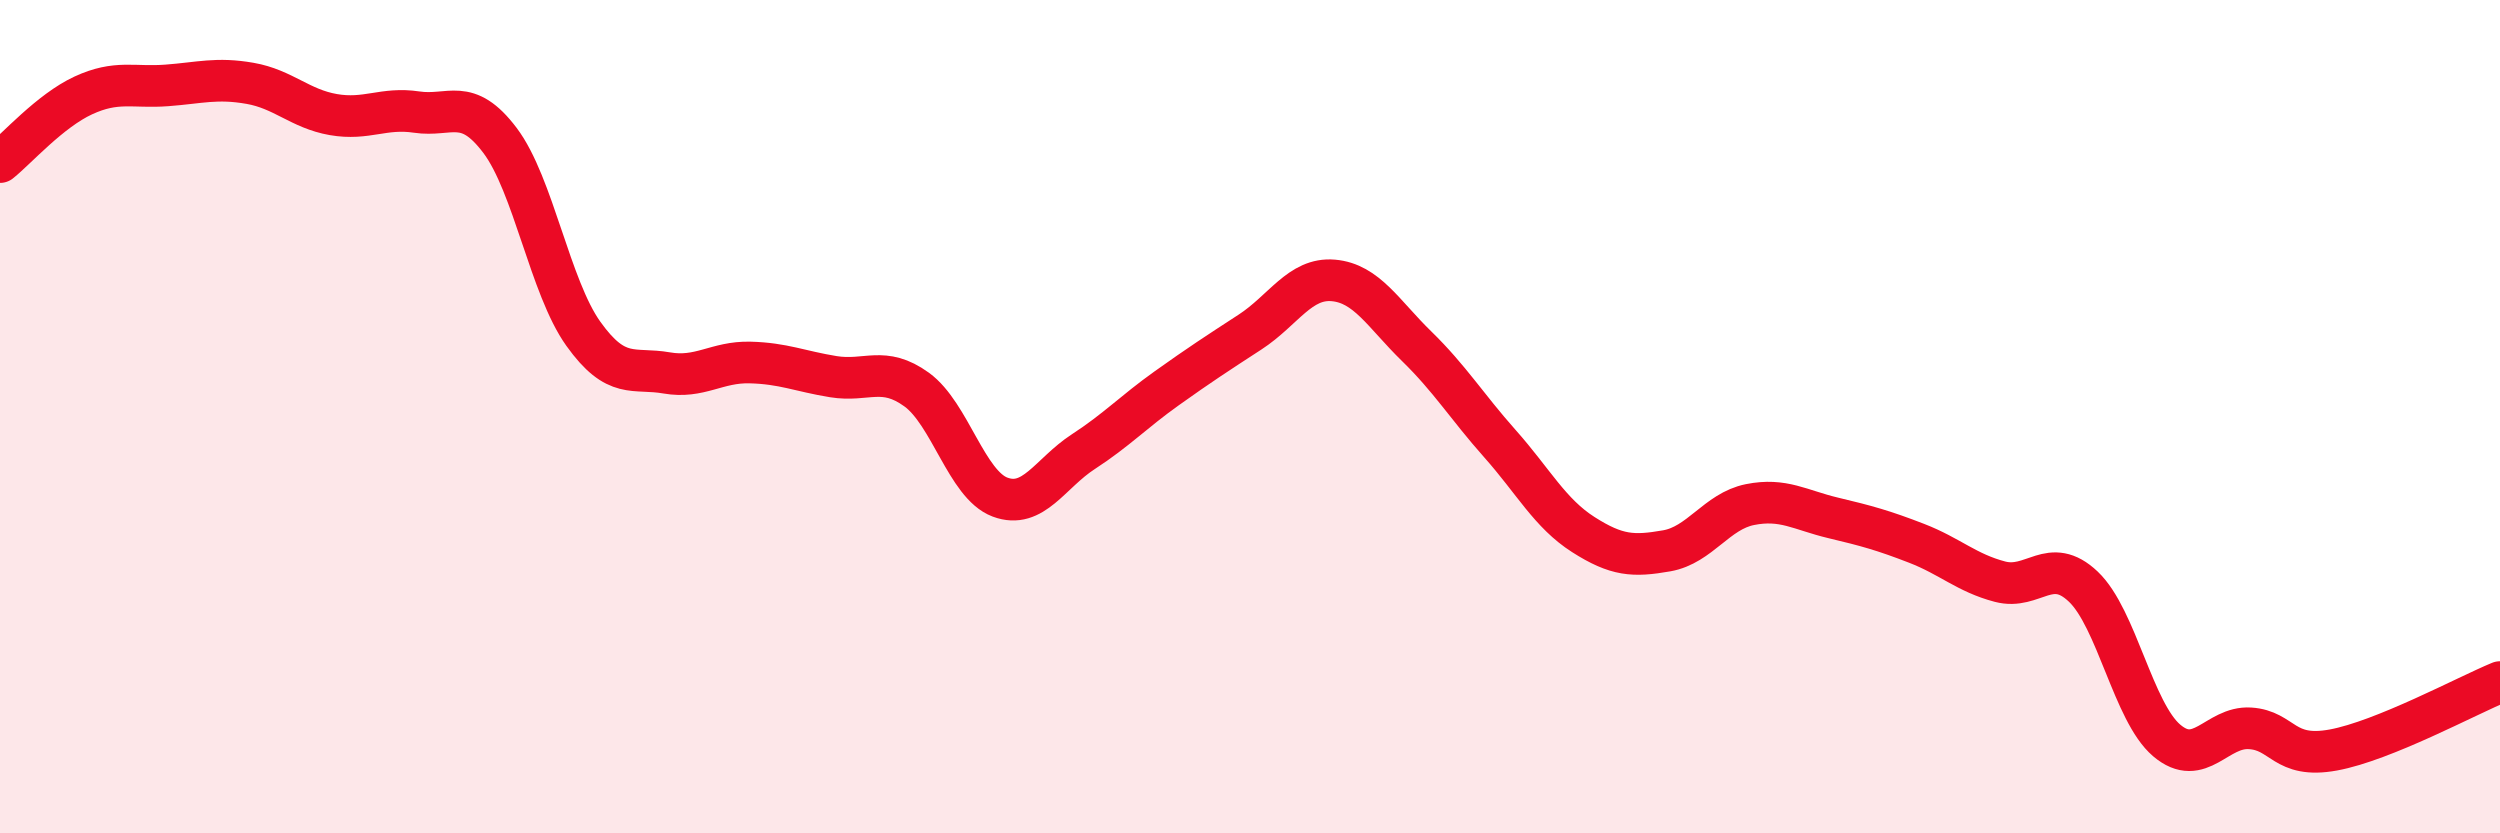 
    <svg width="60" height="20" viewBox="0 0 60 20" xmlns="http://www.w3.org/2000/svg">
      <path
        d="M 0,3.89 C 0.4,3.57 1.2,2.66 2,2.29 C 2.8,1.92 3.2,2.11 4,2.05 C 4.8,1.99 5.2,1.86 6,2 C 6.8,2.14 7.2,2.61 8,2.75 C 8.8,2.89 9.2,2.57 10,2.69 C 10.8,2.81 11.2,2.31 12,3.37 C 12.8,4.43 13.2,6.89 14,8.01 C 14.8,9.13 15.2,8.81 16,8.95 C 16.8,9.09 17.2,8.68 18,8.7 C 18.8,8.72 19.2,8.91 20,9.04 C 20.8,9.17 21.2,8.77 22,9.35 C 22.8,9.93 23.2,11.63 24,11.93 C 24.8,12.23 25.2,11.36 26,10.84 C 26.8,10.32 27.2,9.89 28,9.32 C 28.8,8.75 29.2,8.49 30,7.97 C 30.8,7.45 31.2,6.66 32,6.73 C 32.8,6.8 33.2,7.53 34,8.31 C 34.8,9.09 35.2,9.75 36,10.65 C 36.8,11.55 37.2,12.32 38,12.83 C 38.8,13.34 39.2,13.36 40,13.22 C 40.8,13.08 41.2,12.27 42,12.11 C 42.8,11.95 43.2,12.24 44,12.43 C 44.8,12.62 45.2,12.73 46,13.04 C 46.8,13.35 47.2,13.75 48,13.96 C 48.8,14.17 49.2,13.32 50,14.08 C 50.8,14.84 51.2,17.09 52,17.77 C 52.8,18.45 53.2,17.43 54,17.48 C 54.8,17.53 54.8,18.22 56,18 C 57.2,17.78 59.2,16.7 60,16.37L60 20L0 20Z"
        fill="#EB0A25"
        opacity="0.1"
        stroke-linecap="round"
        stroke-linejoin="round"
      />
      <path
        d="M 0,3.89 C 0.4,3.57 1.2,2.66 2,2.29 C 2.8,1.92 3.2,2.11 4,2.05 C 4.8,1.99 5.2,1.86 6,2 C 6.8,2.14 7.2,2.61 8,2.75 C 8.8,2.89 9.2,2.57 10,2.69 C 10.8,2.81 11.2,2.31 12,3.37 C 12.8,4.43 13.2,6.89 14,8.01 C 14.8,9.13 15.2,8.81 16,8.95 C 16.8,9.09 17.2,8.68 18,8.7 C 18.8,8.72 19.2,8.91 20,9.04 C 20.8,9.17 21.2,8.77 22,9.35 C 22.8,9.93 23.2,11.63 24,11.93 C 24.8,12.23 25.2,11.36 26,10.84 C 26.8,10.32 27.2,9.89 28,9.32 C 28.8,8.75 29.2,8.49 30,7.97 C 30.8,7.45 31.2,6.66 32,6.73 C 32.8,6.8 33.2,7.53 34,8.31 C 34.8,9.09 35.2,9.75 36,10.65 C 36.8,11.55 37.2,12.32 38,12.83 C 38.8,13.34 39.2,13.36 40,13.22 C 40.8,13.08 41.2,12.27 42,12.11 C 42.8,11.95 43.2,12.24 44,12.43 C 44.8,12.62 45.2,12.73 46,13.04 C 46.8,13.35 47.2,13.75 48,13.96 C 48.8,14.17 49.2,13.32 50,14.08 C 50.8,14.84 51.2,17.09 52,17.77 C 52.8,18.45 53.2,17.43 54,17.48 C 54.8,17.53 54.8,18.22 56,18 C 57.2,17.78 59.2,16.7 60,16.37"
        stroke="#EB0A25"
        stroke-width="1"
        fill="none"
        stroke-linecap="round"
        stroke-linejoin="round"
      />
    </svg>
  